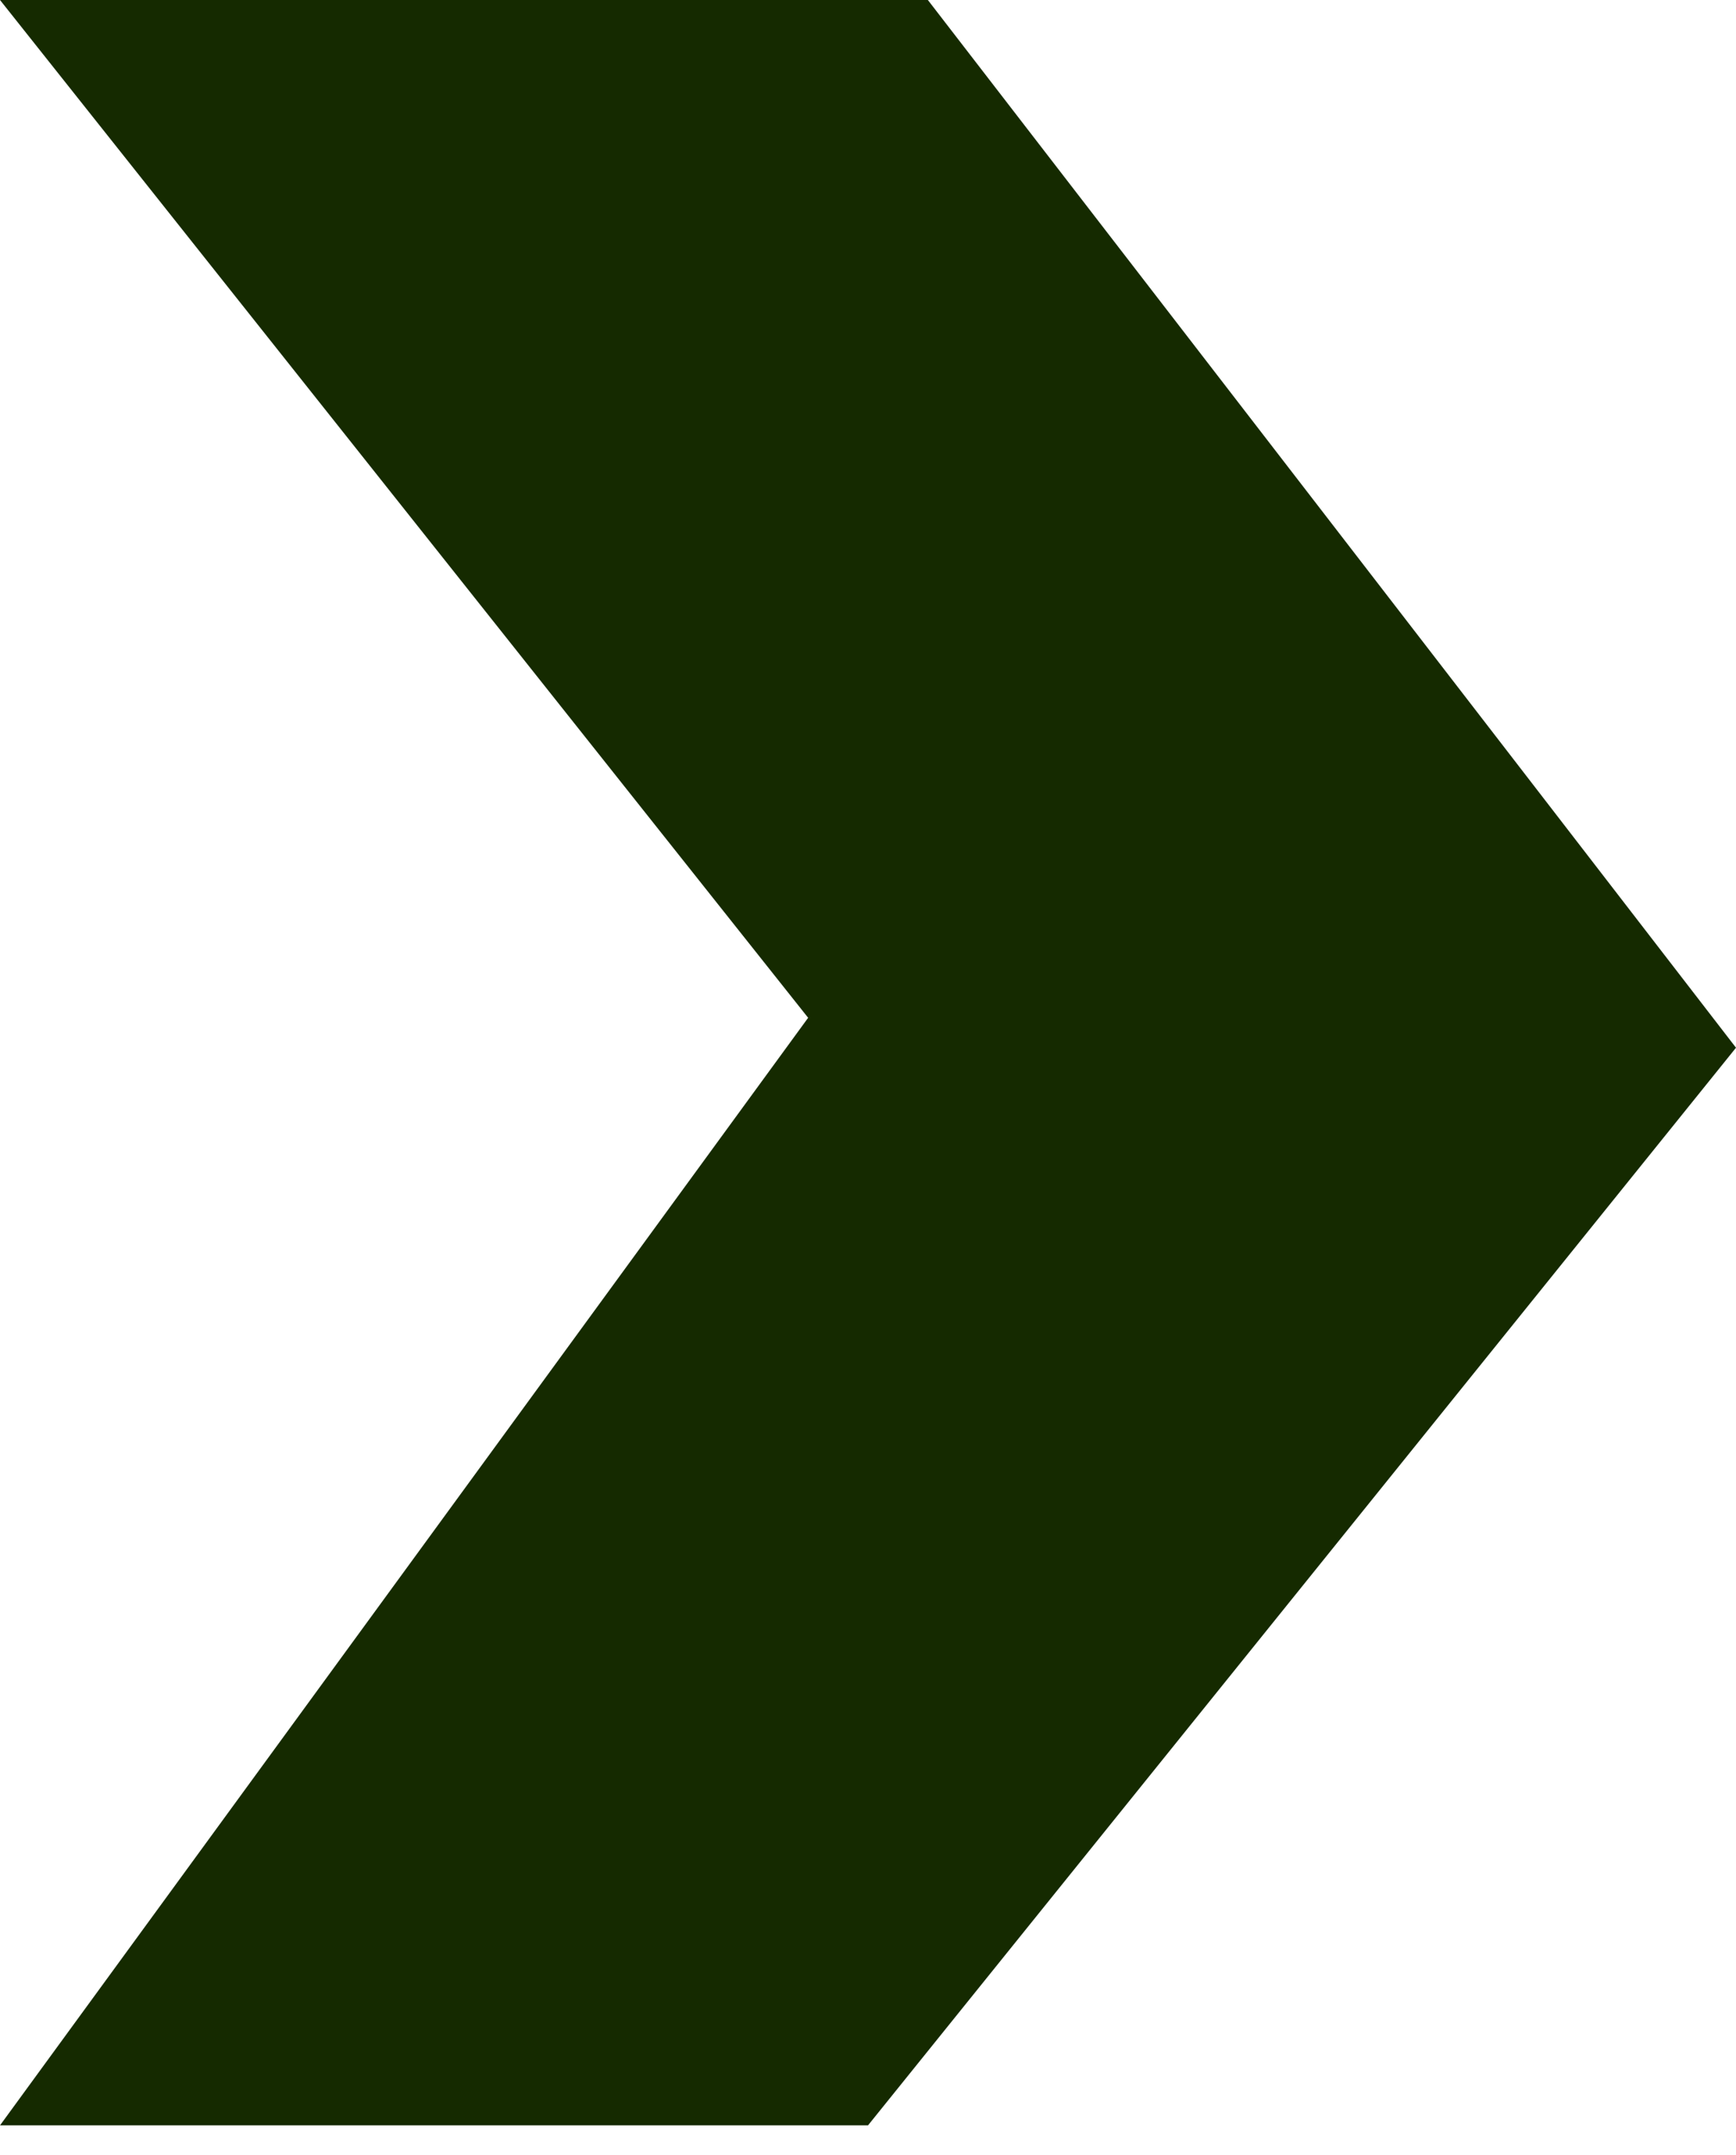<?xml version="1.0" encoding="UTF-8" standalone="no"?>
<svg width="29px" height="36px" viewBox="0 0 29 36" version="1.1" xmlns="http://www.w3.org/2000/svg" xmlns:xlink="http://www.w3.org/1999/xlink">
    <!-- Generator: Sketch 40.3 (33839) - http://www.bohemiancoding.com/sketch -->
    <title>Path 27</title>
    <desc>Created with Sketch.</desc>
    <defs></defs>
    <g id="Symbols" stroke="none" stroke-width="1" fill="none" fill-rule="evenodd">
        <g id="dsk-arrow" transform="translate(-22, -15)" fill="#152A00">
            <g transform="translate(34, 34) scale(-1, 1) translate(-34, -34) " id="Path-27">
                <polygon transform="translate(31.5, 32.75) scale(-1, 1) translate(-31.5, -32.75) " points="17 15 32.5 15 46 32.5 31.5 50.5 17 50.5 30.5 32"></polygon>
            </g>
        </g>
    </g>
</svg>